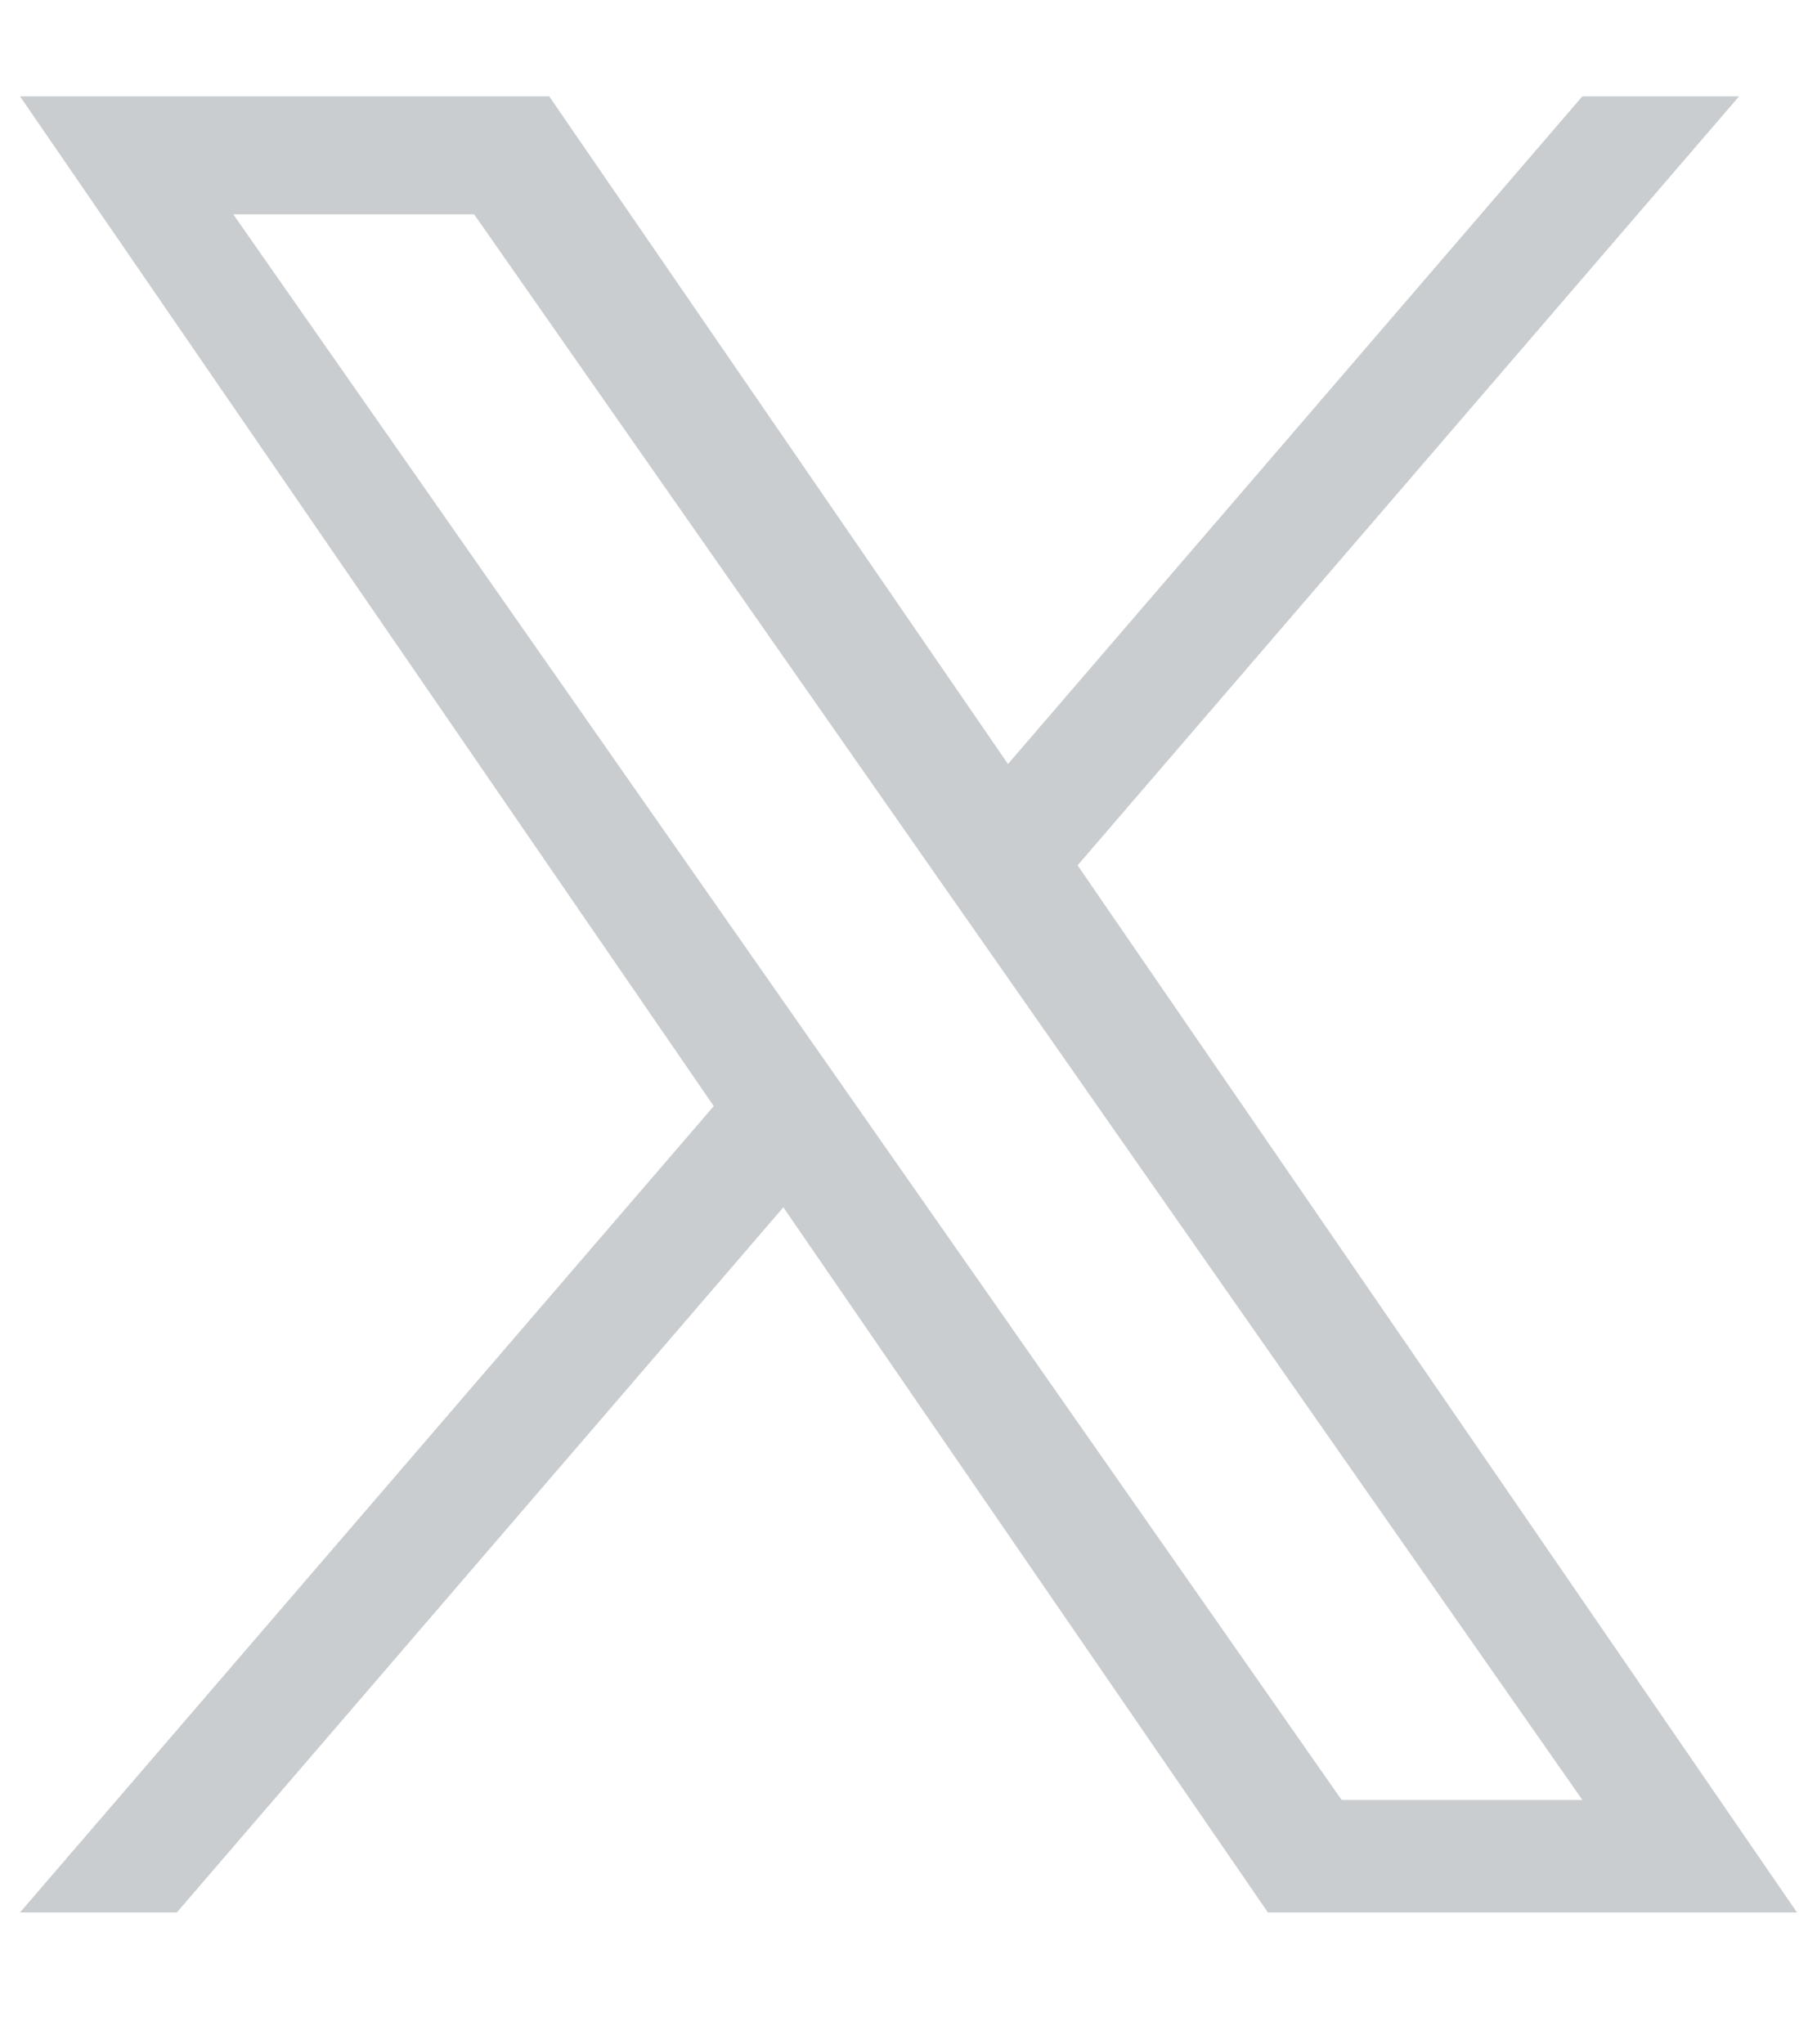 <?xml version="1.0" encoding="UTF-8"?> <svg xmlns="http://www.w3.org/2000/svg" width="16" height="18" viewBox="0 0 16 18" fill="none"><path d="M9.489 7.619L15.314 0.848H13.934L8.876 6.727L4.836 0.848H0.176L6.285 9.739L0.176 16.839H1.557L6.898 10.63L11.165 16.839H15.824L9.489 7.619H9.489ZM7.598 9.817L6.979 8.932L2.054 1.887H4.175L8.149 7.572L8.768 8.457L13.934 15.848H11.814L7.598 9.817V9.817Z" fill="#C9CDCF"></path></svg> 